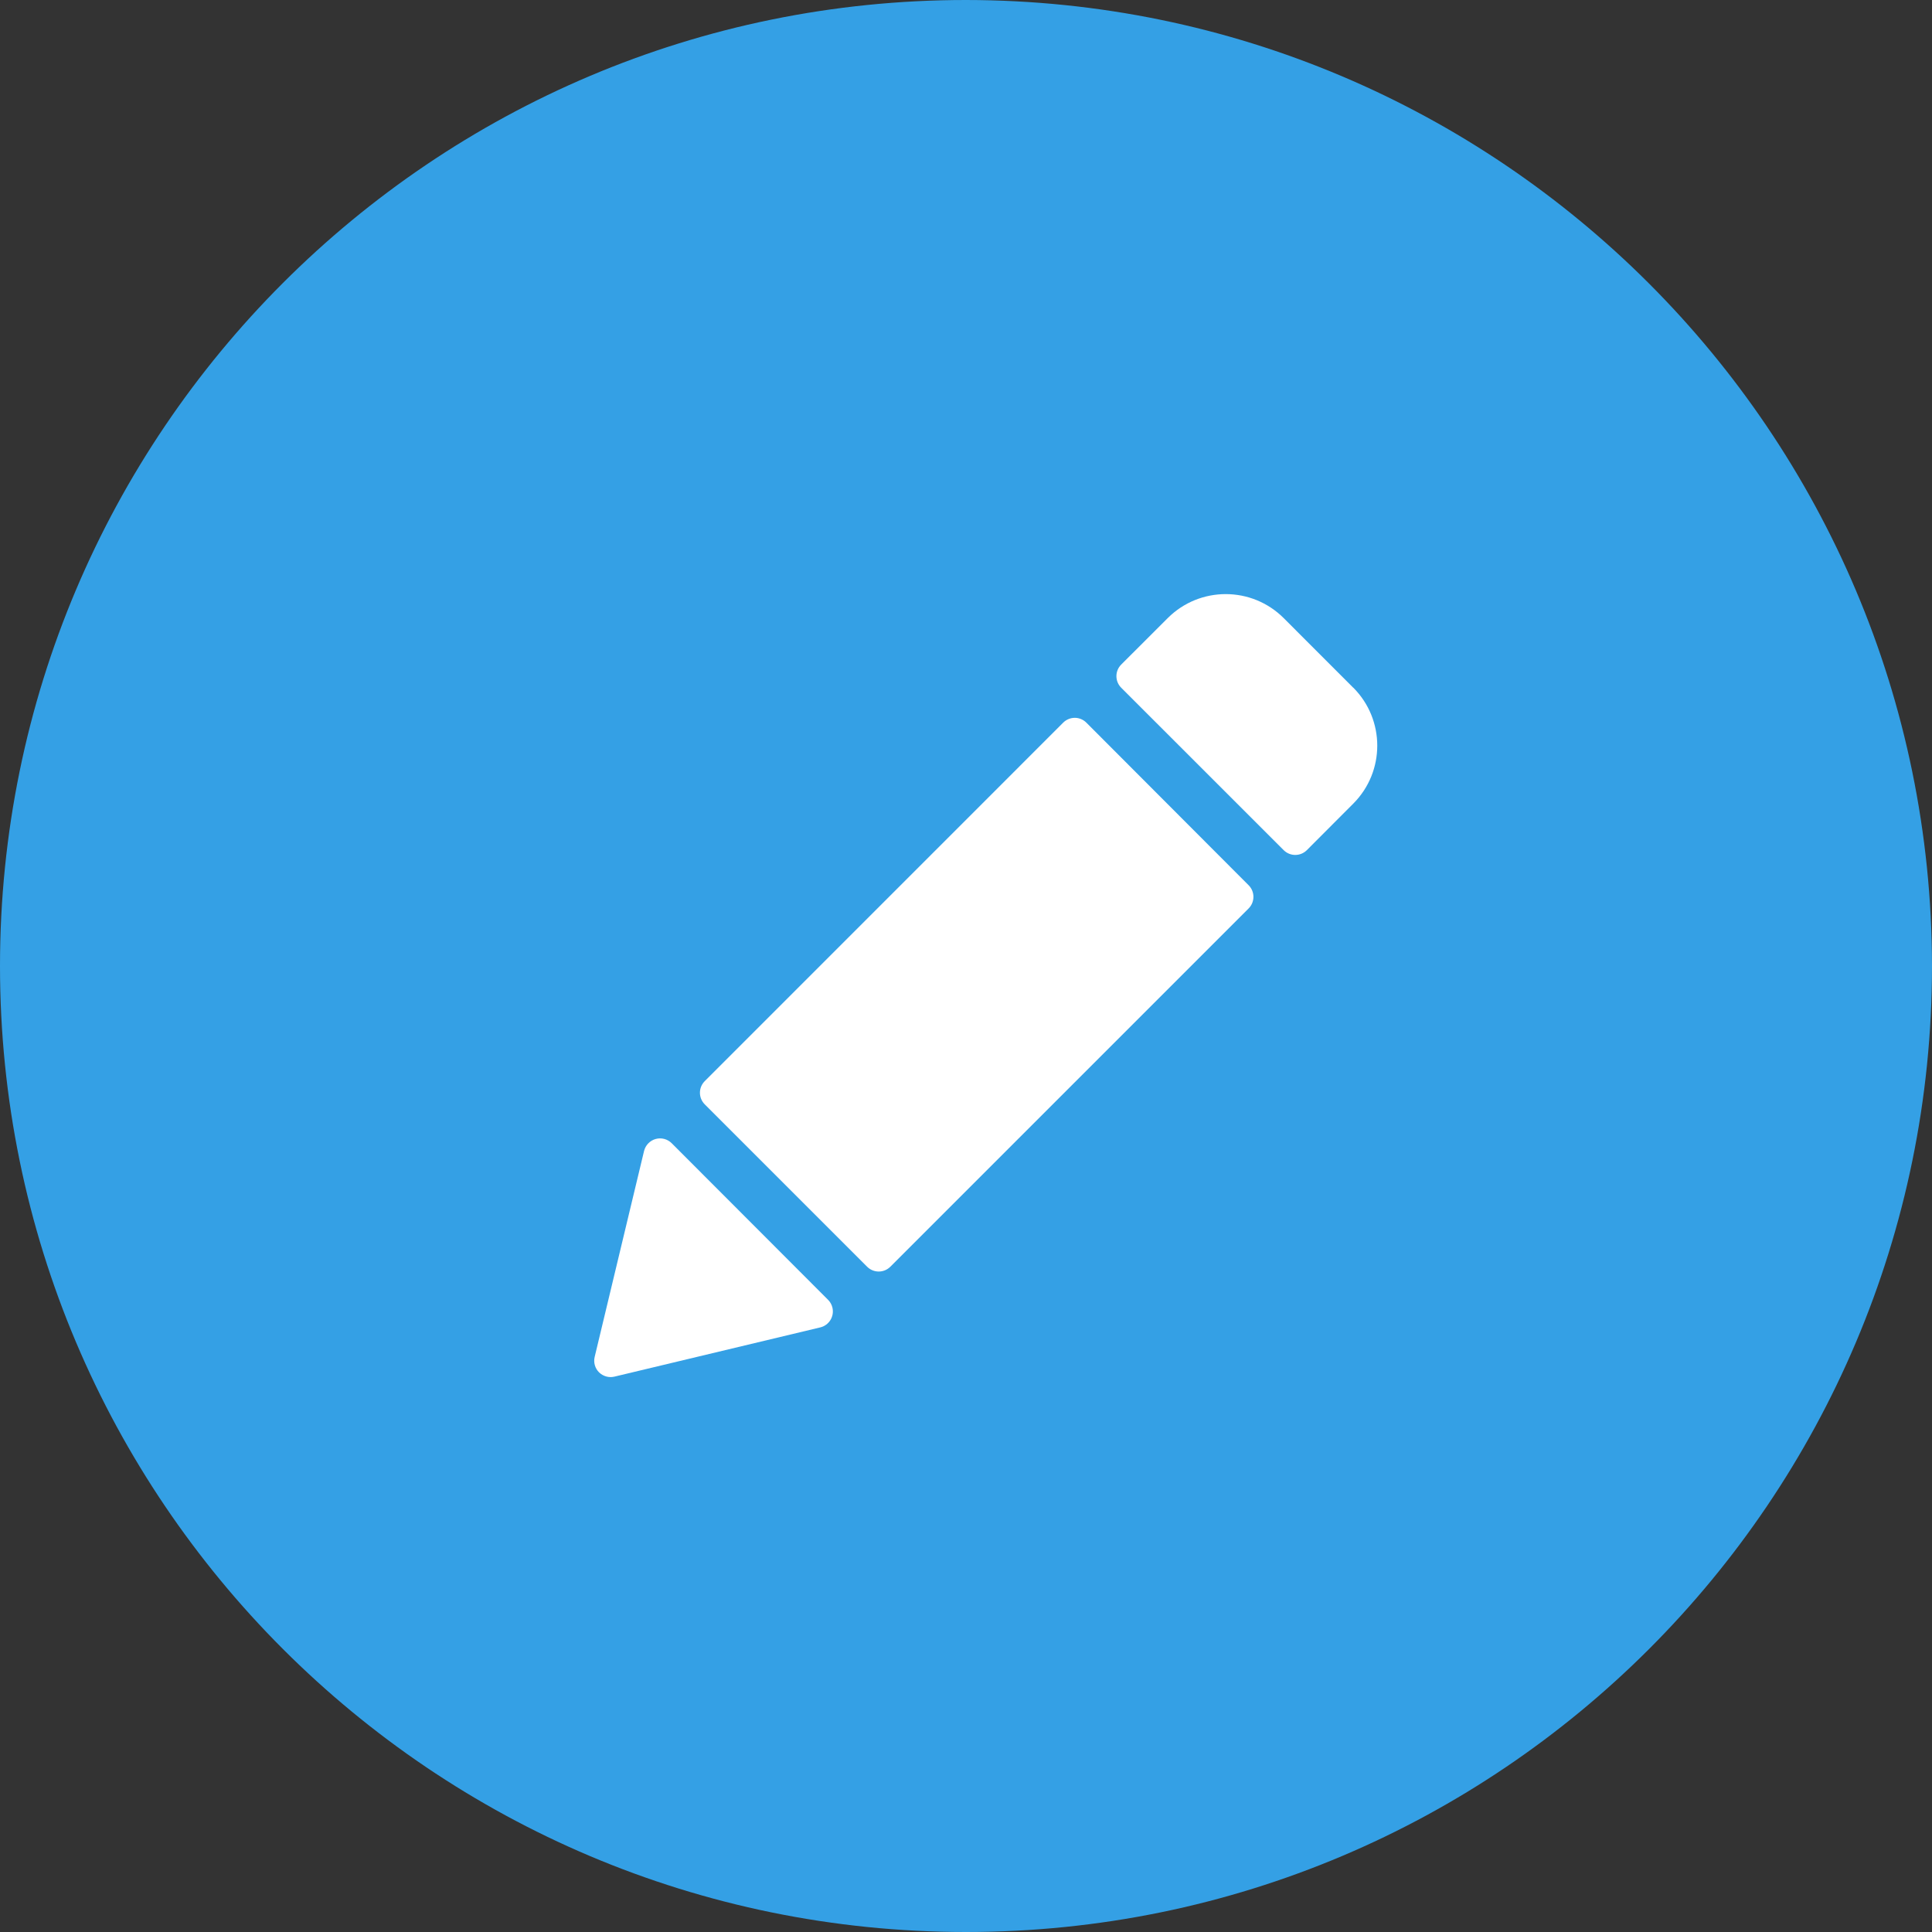 <svg height="35" viewBox="0 0 35 35" width="35" xmlns="http://www.w3.org/2000/svg"><rect x="0" y="0" width="35" height="35" fill="#333333" stroke="none"/><g fill="none" fill-rule="evenodd"><path d="m17.5 0c-9.664 0-17.5 7.836-17.5 17.5s7.836 17.5 17.5 17.5 17.5-7.836 17.5-17.5c-.01-9.66-7.84-17.49-17.5-17.5z" fill="#34a0e5"/><path d="m19.681 13.092c-.056-.056-.131-.088-.21-.088-.079 0-.155.032-.21.087l-6.494 6.495c-.116.116-.116.304 0 .42l2.942 2.942c.116.116.304.116.42 0l6.491-6.491c.116-.116.116-.304 0-.42zm-7.513 7.618c-.076-.076-.187-.105-.291-.076-.103.029-.183.112-.209.216l-.895 3.732c-.024.1.006.206.079.279.074.072.179.102.279.078l3.729-.892c.16-.038.258-.199.22-.359-.013-.054-.04-.102-.079-.141zm12.349-8.25-1.262-1.263c-.58-.579-1.52-.579-2.1 0l-.843.842c-.116.116-.116.304 0 .42l2.943 2.942c.116.116.304.116.42 0l.842-.844c.578-.58.578-1.518 0-2.099z" fill="#fff" fill-rule="nonzero"/></g></svg>